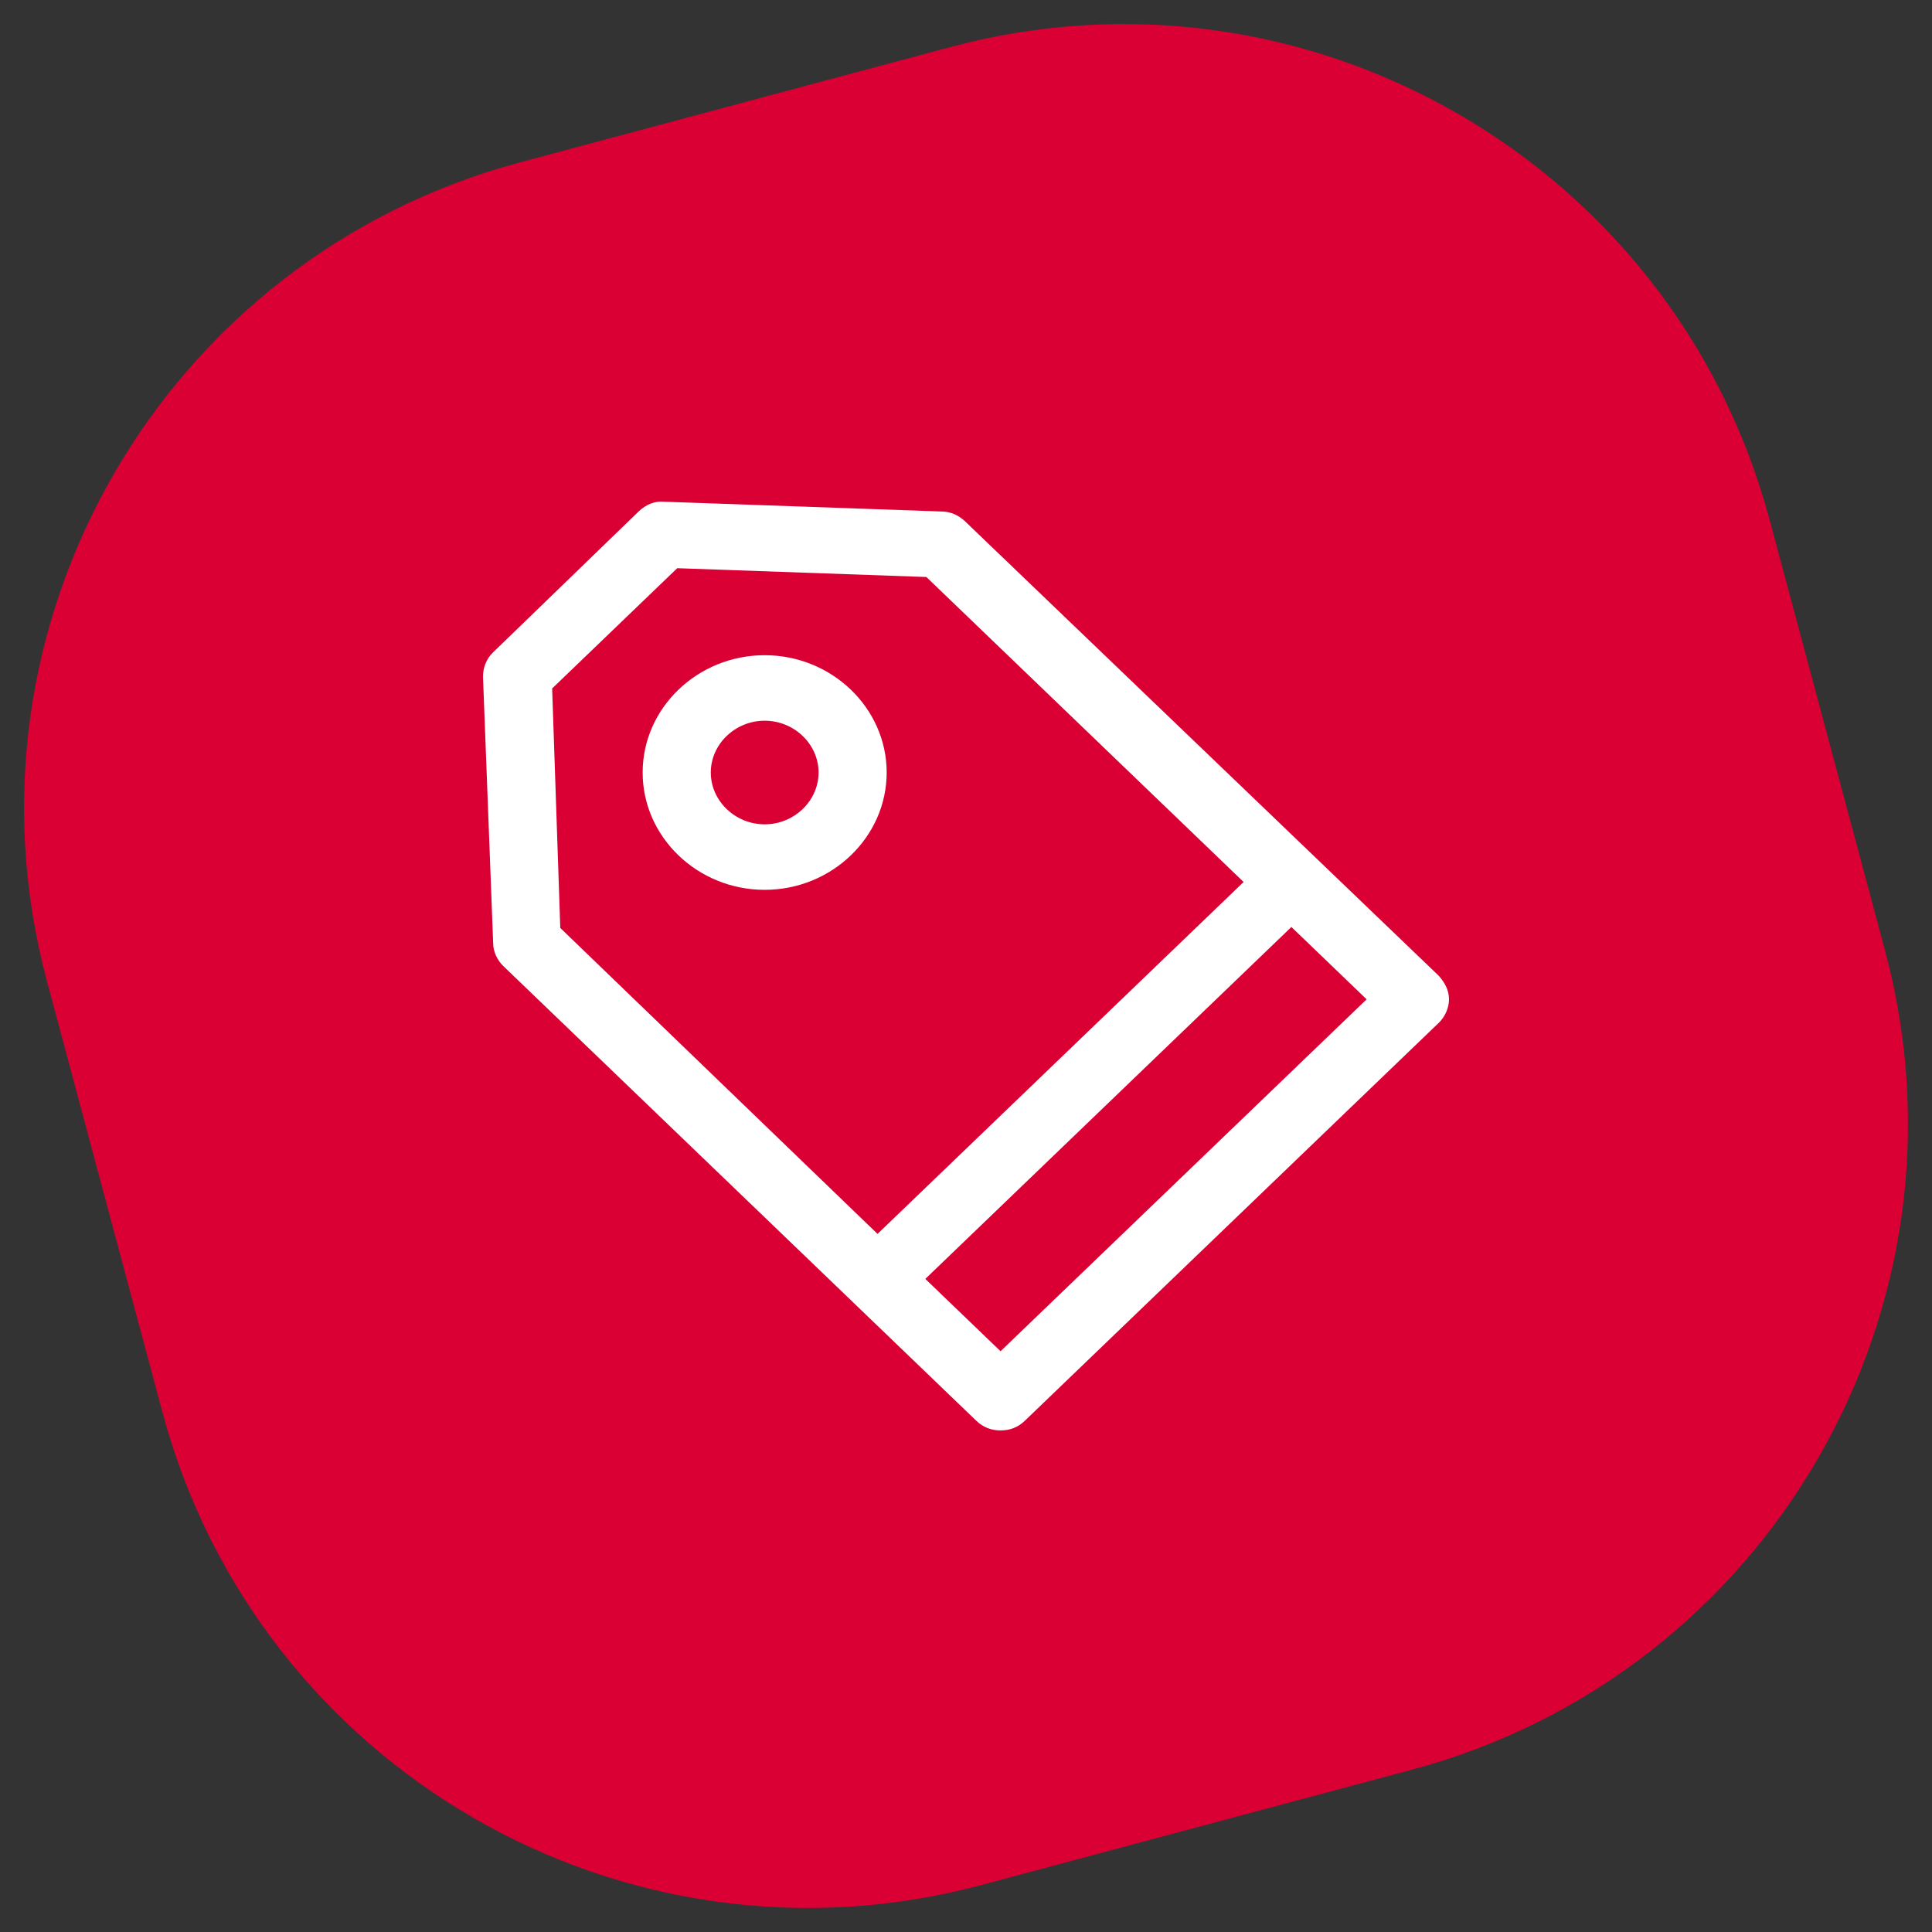 <svg width="52" height="52" viewBox="0 0 52 52" fill="none" xmlns="http://www.w3.org/2000/svg">
<rect x="0" y="0" width="52" height="52" fill="#333333" stroke="none"/>
<path d="M1.265 26.416C-1.308 16.814 4.391 6.944 13.993 4.371L25.584 1.265C35.187 -1.308 45.057 4.391 47.63 13.993L50.736 25.584C53.308 35.186 47.61 45.056 38.008 47.629L26.416 50.735C16.814 53.308 6.944 47.61 4.371 38.007L1.265 26.416Z" fill="#DA0034"/>
<path d="M38.726 26.265L25.973 14.03C25.808 13.873 25.589 13.767 25.343 13.767L17.872 13.504C17.625 13.478 17.379 13.583 17.188 13.767L13.274 17.556C13.082 17.74 13 17.977 13 18.214L13.274 25.397C13.274 25.607 13.383 25.844 13.547 26.002L26.274 38.237C26.465 38.421 26.684 38.5 26.931 38.5C27.177 38.5 27.396 38.421 27.587 38.237L38.726 27.528C38.89 27.37 39 27.134 39 26.896C39 26.66 38.89 26.449 38.726 26.265L38.726 26.265ZM14.861 18.53L18.228 15.293L24.933 15.53L33.472 23.739L23.619 33.211L15.08 24.976L14.861 18.53ZM26.93 36.369L24.905 34.422L34.758 24.95L36.783 26.897L26.93 36.369Z" fill="white"/>
<path d="M23.865 20.792C23.865 19.056 22.387 17.635 20.581 17.635C18.775 17.635 17.297 19.056 17.297 20.792C17.297 22.529 18.775 23.95 20.581 23.95C22.387 23.95 23.865 22.529 23.865 20.792ZM20.581 22.187C19.787 22.187 19.131 21.555 19.131 20.792C19.131 20.029 19.787 19.398 20.581 19.398C21.375 19.398 22.032 20.029 22.032 20.792C22.032 21.555 21.375 22.187 20.581 22.187Z" fill="white"/>
</svg>
